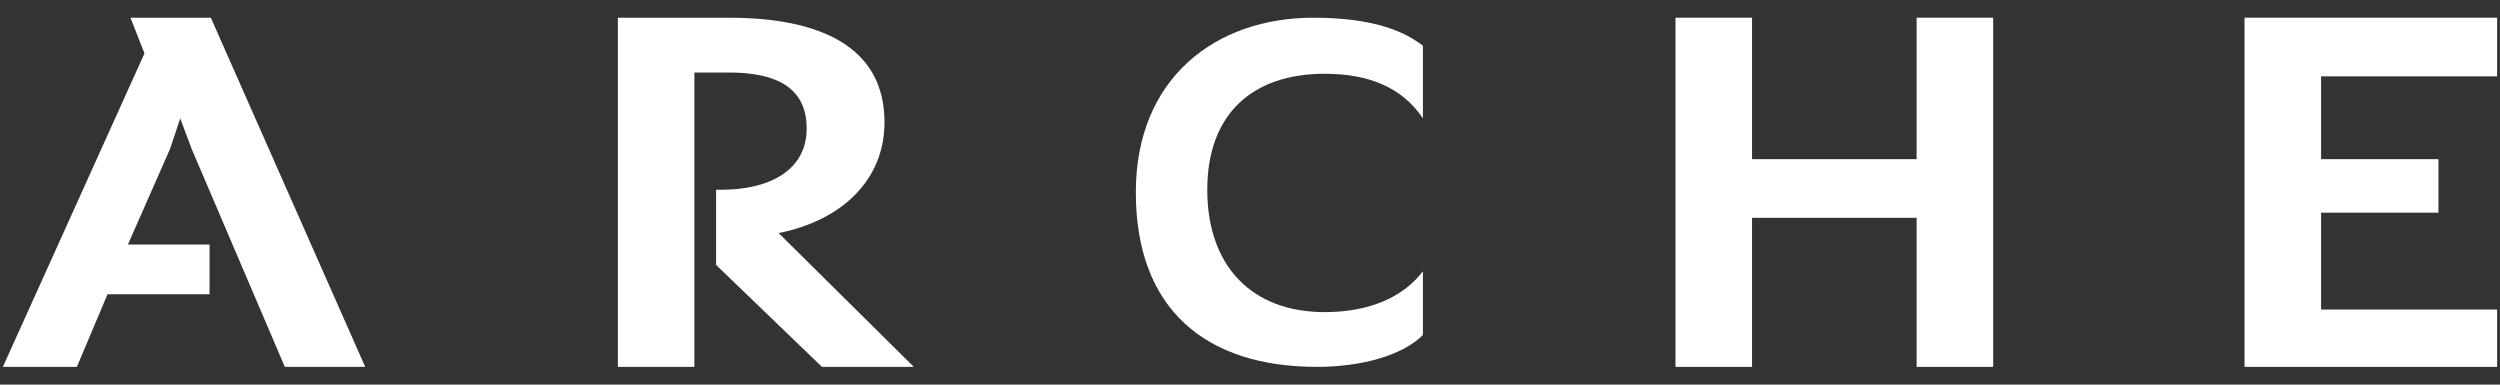 <?xml version="1.0" encoding="utf-8"?>
<!-- Generator: Adobe Illustrator 16.0.0, SVG Export Plug-In . SVG Version: 6.00 Build 0)  -->
<!DOCTYPE svg PUBLIC "-//W3C//DTD SVG 1.1//EN" "http://www.w3.org/Graphics/SVG/1.1/DTD/svg11.dtd">
<svg version="1.1" id="Warstwa_1" xmlns="http://www.w3.org/2000/svg" xmlns:xlink="http://www.w3.org/1999/xlink" x="0px" y="0px"
	 width="130px" height="20px" viewBox="0 0 130 20" enable-background="new 0 0 130 20" xml:space="preserve">
<rect x="0" y="0" width="130" height="20" fill="#333333" stroke="none"/>
<g>
	<polygon fill-rule="evenodd" clip-rule="evenodd" fill="#FFFFFF" points="8.841,7.747 6.651,12.717 10.897,12.717 10.897,15.303 
		5.59,15.303 3.998,19.078 0.149,19.078 7.513,2.776 6.784,0.921 10.963,0.921 18.991,19.078 14.811,19.078 9.968,7.747 
		9.371,6.156 	"/>
	<path fill-rule="evenodd" clip-rule="evenodd" fill="#FFFFFF" d="M59.063,9.999c0-5.963,4.18-9.078,9.223-9.078
		c3.316,0,4.843,0.795,5.705,1.457v3.777c-1.063-1.59-2.786-2.319-5.109-2.319c-3.715,0-6.104,2.054-6.104,6.031
		s2.323,6.363,6.104,6.363c2.257,0,4.047-0.73,5.109-2.123v3.314c-1.063,1.061-3.185,1.656-5.508,1.656
		C62.711,19.078,59.063,16.096,59.063,9.999L59.063,9.999z"/>
	<polygon fill-rule="evenodd" clip-rule="evenodd" fill="#FFFFFF" points="87.126,0.921 91.106,0.921 91.106,8.277 99.665,8.277 
		99.665,0.921 103.646,0.921 103.646,19.078 99.665,19.078 99.665,11.326 91.106,11.326 91.106,19.078 87.126,19.078 	"/>
	<polygon fill-rule="evenodd" clip-rule="evenodd" fill="#FFFFFF" points="116.715,0.921 129.851,0.921 129.851,3.97 120.696,3.97 
		120.696,8.277 126.8,8.277 126.8,11.059 120.696,11.059 120.696,16.096 129.851,16.096 129.851,19.078 116.715,19.078 	"/>
	<path fill-rule="evenodd" clip-rule="evenodd" fill="#FFFFFF" d="M47.519,19.078h-4.776l-5.506-5.301v-3.91h0.265
		c2.588,0,4.445-1.06,4.445-3.181c0-2.055-1.459-2.916-4.047-2.916h-1.792v15.308h-3.979V0.921h5.771
		c4.776,0,8.094,1.524,8.094,5.434c0,2.982-2.189,5.102-5.506,5.764L47.519,19.078z"/>
</g>
</svg>
